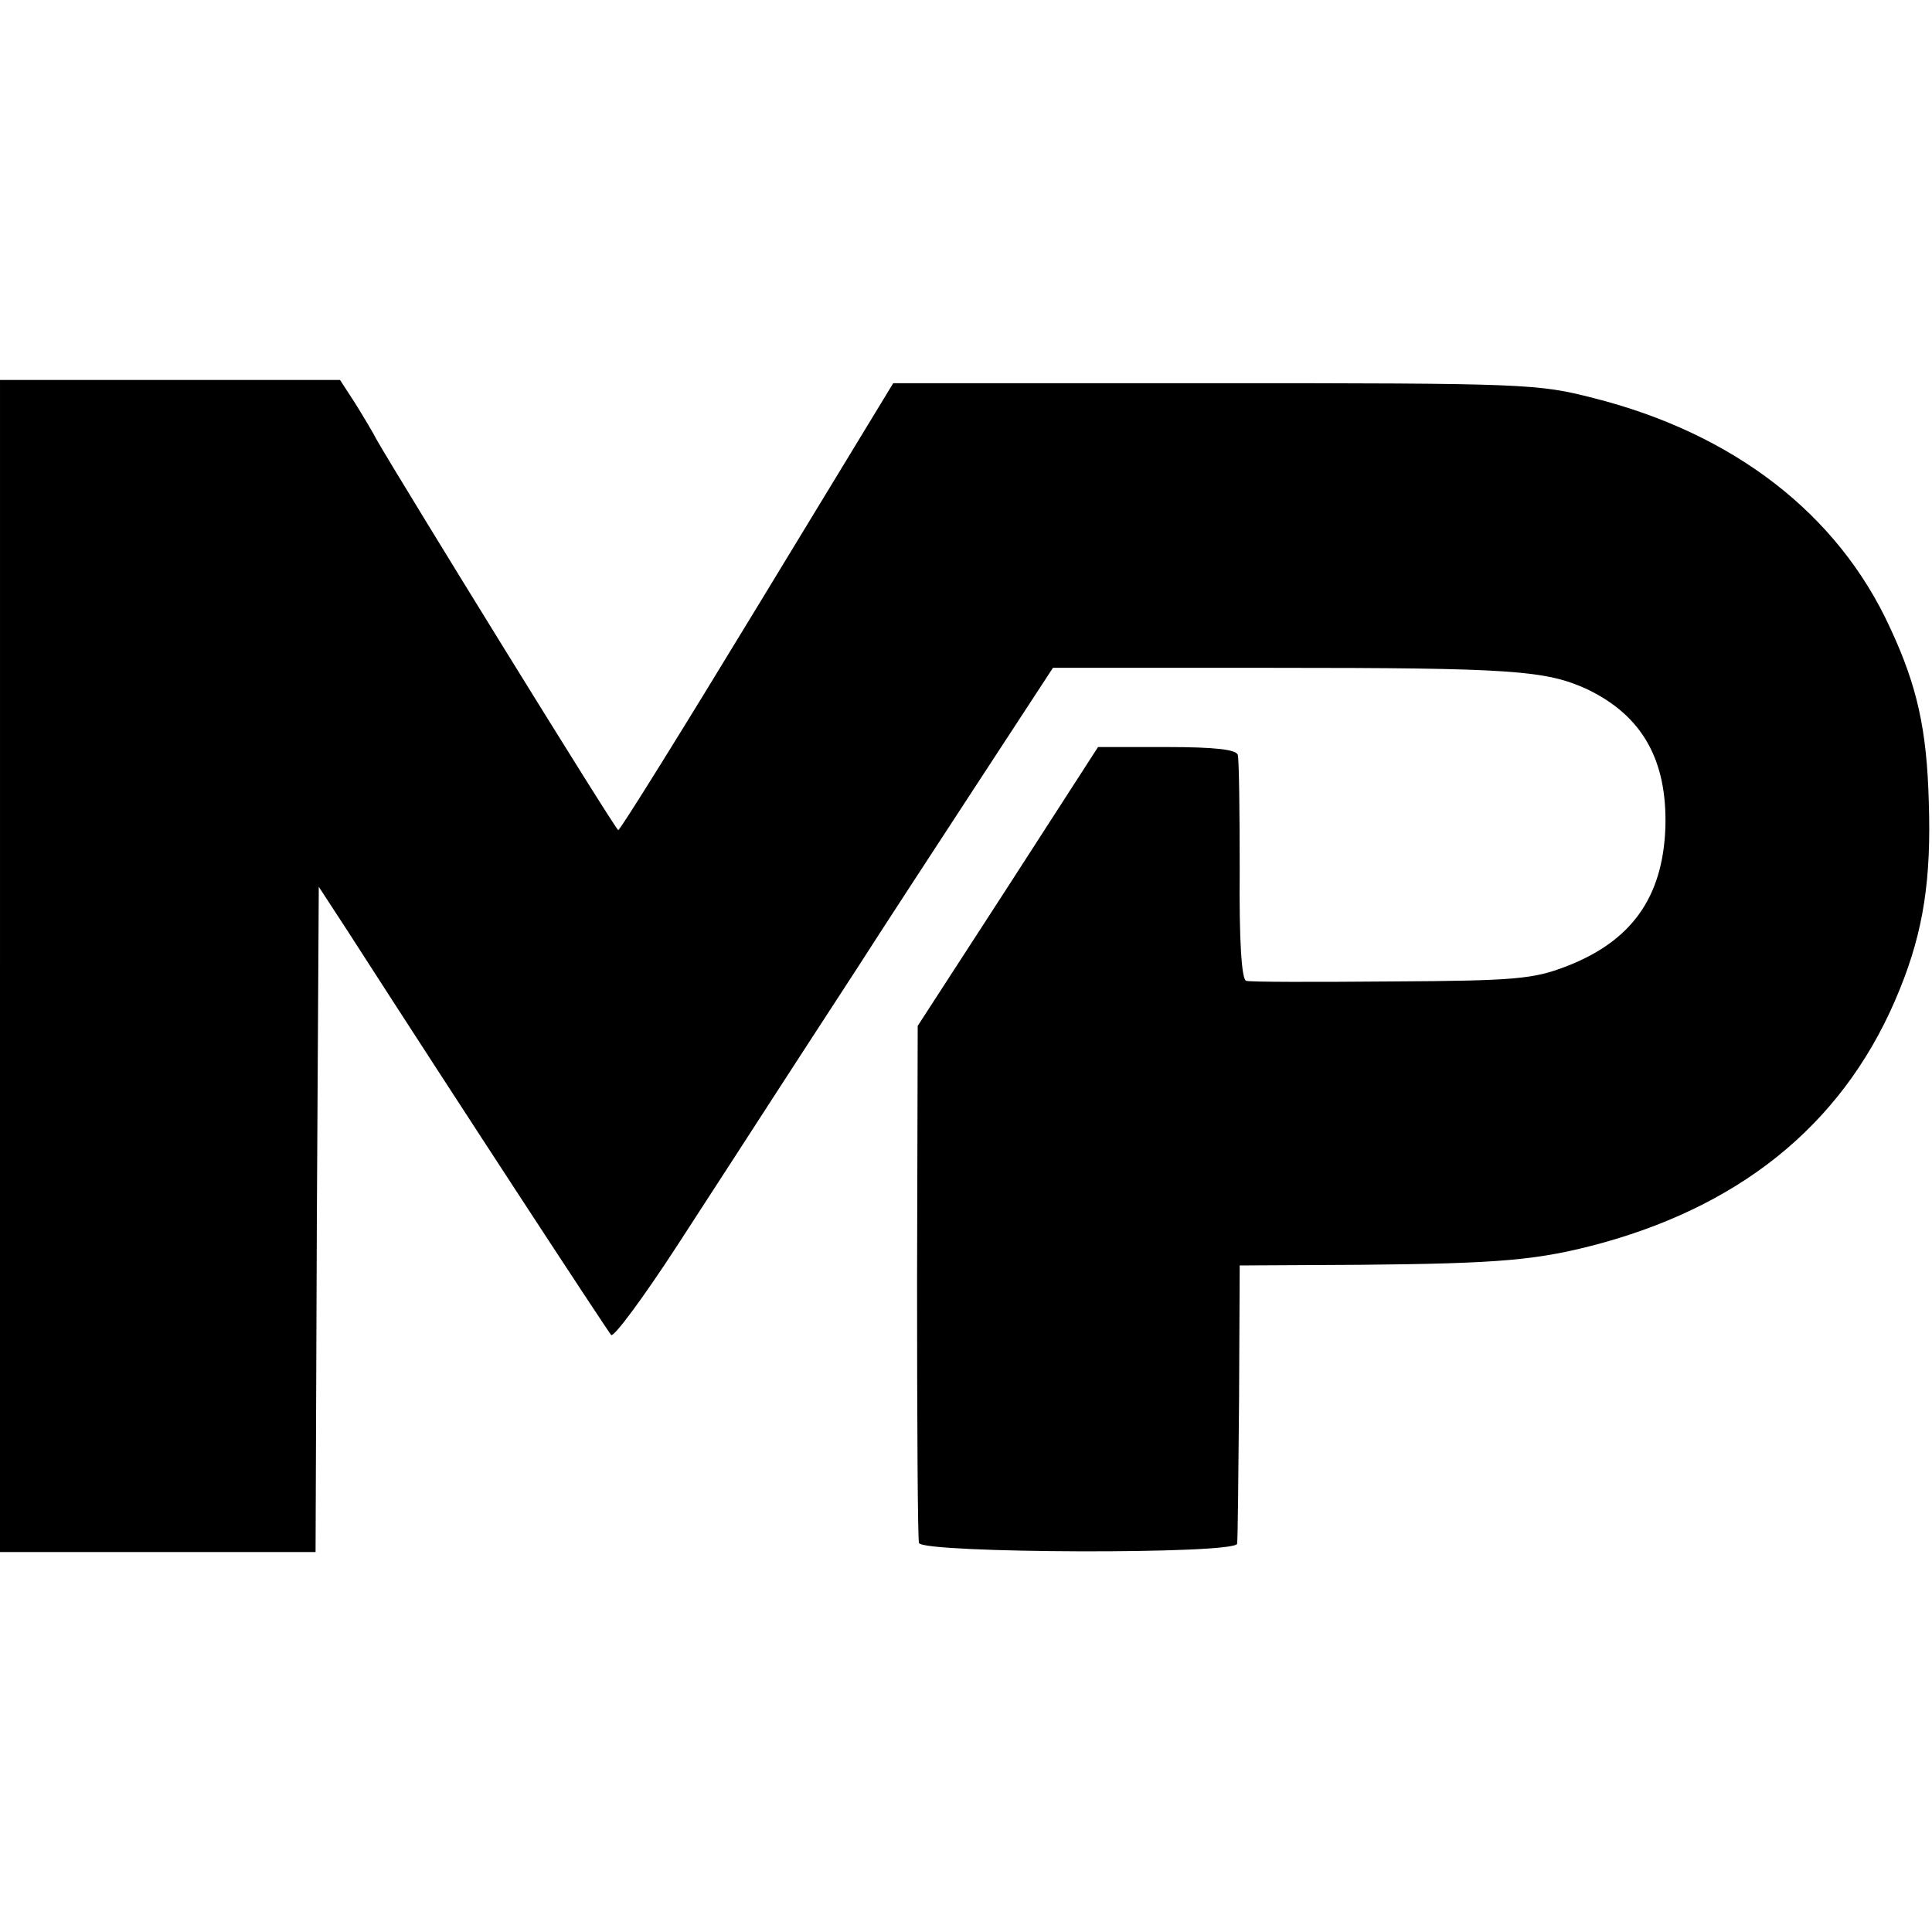 <?xml version="1.0" standalone="no"?>
<!DOCTYPE svg PUBLIC "-//W3C//DTD SVG 20010904//EN"
 "http://www.w3.org/TR/2001/REC-SVG-20010904/DTD/svg10.dtd">
<svg version="1.0" xmlns="http://www.w3.org/2000/svg"
 width="300pt" height="300pt" viewBox="0 0 300 300"
 preserveAspectRatio="xMidYMid meet">
<g transform="translate(0,300) scale(0.1,-0.1)"
fill="#000000" stroke="none">
<path d="M0 1500 l0 -910 245 0 245 0 2 517 3 516 45 -69 c184 -286 403 -620
409 -627 4 -4 50 58 102 138 52 80 120 185 151 233 31 48 89 137 128 197 39
61 124 191 188 289 l117 179 340 0 c374 0 425 -4 489 -33 86 -41 125 -110 122
-215 -4 -109 -53 -177 -155 -216 -50 -19 -77 -22 -271 -23 -118 -1 -220 -1
-225 1 -7 2 -11 62 -10 171 0 92 -1 173 -3 180 -3 8 -34 12 -111 12 l-106 0
-140 -217 -140 -216 -1 -396 c0 -218 1 -401 3 -407 6 -16 493 -18 494 -1 1 6
2 106 3 222 l1 210 185 1 c220 2 279 7 378 34 227 63 382 195 462 394 37 91
49 172 45 291 -3 112 -18 180 -60 270 -81 177 -243 302 -461 357 -86 22 -104
23 -588 23 l-499 0 -211 -347 c-116 -191 -213 -347 -216 -347 -4 0 -336 538
-375 606 -5 10 -20 35 -33 56 l-24 37 -264 0 -264 0 0 -910z"/>
</g>
</svg>
